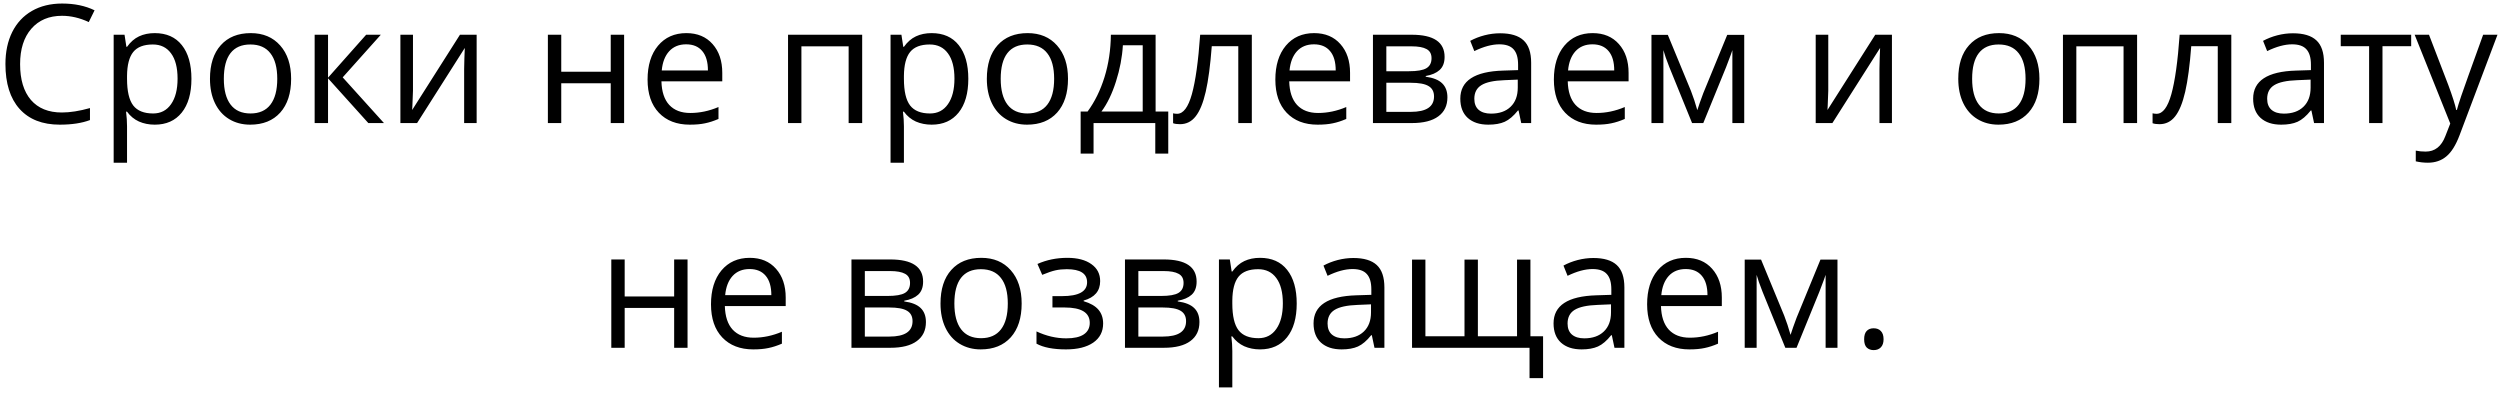 <?xml version="1.0" encoding="UTF-8"?> <svg xmlns="http://www.w3.org/2000/svg" width="178" height="28" viewBox="0 0 178 28" fill="none"><path d="M4.415 1.125C3.493 1.125 2.764 1.432 2.229 2.048C1.697 2.66 1.431 3.5 1.431 4.567C1.431 5.665 1.687 6.514 2.2 7.115C2.716 7.712 3.451 8.01 4.403 8.01C4.989 8.01 5.656 7.905 6.406 7.694V8.549C5.824 8.767 5.107 8.876 4.254 8.876C3.019 8.876 2.064 8.502 1.391 7.752C0.721 7.002 0.387 5.937 0.387 4.556C0.387 3.691 0.547 2.934 0.869 2.284C1.194 1.633 1.661 1.132 2.269 0.78C2.881 0.428 3.6 0.252 4.426 0.252C5.306 0.252 6.075 0.413 6.733 0.734L6.32 1.572C5.685 1.274 5.05 1.125 4.415 1.125ZM11.019 8.876C10.61 8.876 10.235 8.802 9.895 8.653C9.558 8.5 9.275 8.266 9.045 7.953H8.976C9.022 8.32 9.045 8.668 9.045 8.997V11.585H8.093V2.473H8.867L8.999 3.334H9.045C9.29 2.989 9.575 2.741 9.9 2.588C10.225 2.435 10.598 2.358 11.019 2.358C11.853 2.358 12.496 2.643 12.947 3.213C13.402 3.783 13.63 4.583 13.63 5.612C13.63 6.644 13.399 7.448 12.936 8.022C12.477 8.591 11.838 8.876 11.019 8.876ZM10.882 3.167C10.239 3.167 9.774 3.345 9.487 3.701C9.2 4.057 9.053 4.623 9.045 5.399V5.612C9.045 6.495 9.193 7.128 9.487 7.511C9.782 7.89 10.254 8.079 10.904 8.079C11.448 8.079 11.872 7.859 12.178 7.419C12.488 6.979 12.643 6.373 12.643 5.6C12.643 4.816 12.488 4.215 12.178 3.798C11.872 3.378 11.44 3.167 10.882 3.167ZM20.728 5.612C20.728 6.637 20.47 7.438 19.953 8.016C19.437 8.59 18.723 8.876 17.813 8.876C17.251 8.876 16.751 8.745 16.315 8.481C15.879 8.217 15.543 7.838 15.305 7.344C15.068 6.851 14.95 6.273 14.95 5.612C14.95 4.586 15.206 3.789 15.719 3.219C16.231 2.645 16.943 2.358 17.853 2.358C18.733 2.358 19.431 2.651 19.947 3.236C20.468 3.821 20.728 4.613 20.728 5.612ZM15.937 5.612C15.937 6.415 16.097 7.027 16.419 7.448C16.74 7.869 17.212 8.079 17.836 8.079C18.459 8.079 18.932 7.87 19.253 7.453C19.578 7.033 19.741 6.419 19.741 5.612C19.741 4.812 19.578 4.206 19.253 3.793C18.932 3.376 18.456 3.167 17.824 3.167C17.201 3.167 16.73 3.372 16.413 3.781C16.095 4.19 15.937 4.801 15.937 5.612ZM26.07 2.473H27.114L24.4 5.508L27.338 8.762H26.225L23.356 5.577V8.762H22.403V2.473H23.356V5.531L26.07 2.473ZM29.404 2.473V6.461L29.363 7.505L29.346 7.832L32.749 2.473H33.937V8.762H33.047V4.917L33.064 4.16L33.093 3.414L29.696 8.762H28.508V2.473H29.404ZM39.961 2.473V5.107H43.484V2.473H44.437V8.762H43.484V5.927H39.961V8.762H39.009V2.473H39.961ZM49.113 8.876C48.184 8.876 47.449 8.593 46.91 8.027C46.374 7.461 46.107 6.675 46.107 5.669C46.107 4.655 46.355 3.85 46.853 3.253C47.354 2.657 48.025 2.358 48.867 2.358C49.655 2.358 50.278 2.618 50.737 3.139C51.196 3.655 51.426 4.338 51.426 5.187V5.789H47.094C47.113 6.528 47.298 7.088 47.65 7.471C48.006 7.853 48.505 8.044 49.148 8.044C49.825 8.044 50.494 7.903 51.156 7.62V8.469C50.819 8.614 50.5 8.718 50.198 8.779C49.9 8.844 49.538 8.876 49.113 8.876ZM48.855 3.156C48.35 3.156 47.947 3.32 47.645 3.649C47.346 3.978 47.17 4.433 47.117 5.015H50.404C50.404 4.414 50.271 3.955 50.003 3.638C49.735 3.316 49.352 3.156 48.855 3.156ZM57.06 8.762H56.108V2.473H61.387V8.762H60.423V3.299H57.06V8.762ZM66.333 8.876C65.924 8.876 65.549 8.802 65.208 8.653C64.872 8.5 64.589 8.266 64.359 7.953H64.29C64.336 8.32 64.359 8.668 64.359 8.997V11.585H63.407V2.473H64.181L64.313 3.334H64.359C64.604 2.989 64.889 2.741 65.214 2.588C65.539 2.435 65.912 2.358 66.333 2.358C67.167 2.358 67.81 2.643 68.261 3.213C68.716 3.783 68.944 4.583 68.944 5.612C68.944 6.644 68.712 7.448 68.249 8.022C67.79 8.591 67.152 8.876 66.333 8.876ZM66.195 3.167C65.553 3.167 65.088 3.345 64.801 3.701C64.514 4.057 64.367 4.623 64.359 5.399V5.612C64.359 6.495 64.506 7.128 64.801 7.511C65.096 7.89 65.568 8.079 66.218 8.079C66.761 8.079 67.186 7.859 67.492 7.419C67.802 6.979 67.957 6.373 67.957 5.6C67.957 4.816 67.802 4.215 67.492 3.798C67.186 3.378 66.754 3.167 66.195 3.167ZM76.042 5.612C76.042 6.637 75.783 7.438 75.267 8.016C74.751 8.59 74.037 8.876 73.127 8.876C72.564 8.876 72.065 8.745 71.629 8.481C71.193 8.217 70.856 7.838 70.619 7.344C70.382 6.851 70.263 6.273 70.263 5.612C70.263 4.586 70.52 3.789 71.032 3.219C71.545 2.645 72.257 2.358 73.167 2.358C74.047 2.358 74.745 2.651 75.261 3.236C75.781 3.821 76.042 4.613 76.042 5.612ZM71.25 5.612C71.25 6.415 71.411 7.027 71.732 7.448C72.054 7.869 72.526 8.079 73.15 8.079C73.773 8.079 74.246 7.87 74.567 7.453C74.892 7.033 75.055 6.419 75.055 5.612C75.055 4.812 74.892 4.206 74.567 3.793C74.246 3.376 73.769 3.167 73.138 3.167C72.515 3.167 72.044 3.372 71.727 3.781C71.409 4.19 71.25 4.801 71.25 5.612ZM83.18 10.936H82.256V8.762H77.861V10.936H76.942V7.941H77.436C77.948 7.245 78.35 6.428 78.641 5.491C78.932 4.554 79.083 3.548 79.094 2.473H82.279V7.941H83.18V10.936ZM81.361 7.941V3.225H79.949C79.899 4.074 79.735 4.935 79.456 5.807C79.18 6.675 78.836 7.387 78.423 7.941H81.361ZM89.13 8.762H88.166V3.288H86.278C86.175 4.65 86.031 5.73 85.848 6.53C85.664 7.329 85.425 7.914 85.13 8.285C84.84 8.657 84.469 8.842 84.017 8.842C83.811 8.842 83.646 8.819 83.524 8.773V8.067C83.608 8.09 83.704 8.102 83.811 8.102C84.251 8.102 84.601 7.637 84.861 6.708C85.121 5.778 85.318 4.366 85.452 2.473H89.13V8.762ZM93.812 8.876C92.882 8.876 92.148 8.593 91.609 8.027C91.073 7.461 90.805 6.675 90.805 5.669C90.805 4.655 91.054 3.85 91.551 3.253C92.052 2.657 92.724 2.358 93.565 2.358C94.353 2.358 94.977 2.618 95.436 3.139C95.895 3.655 96.124 4.338 96.124 5.187V5.789H91.792C91.811 6.528 91.997 7.088 92.349 7.471C92.705 7.853 93.204 8.044 93.847 8.044C94.523 8.044 95.193 7.903 95.855 7.62V8.469C95.518 8.614 95.199 8.718 94.897 8.779C94.598 8.844 94.237 8.876 93.812 8.876ZM93.554 3.156C93.049 3.156 92.645 3.32 92.343 3.649C92.045 3.978 91.869 4.433 91.815 5.015H95.103C95.103 4.414 94.969 3.955 94.701 3.638C94.434 3.316 94.051 3.156 93.554 3.156ZM102.855 4.051C102.855 4.46 102.736 4.772 102.499 4.986C102.266 5.197 101.937 5.338 101.512 5.411V5.462C102.048 5.535 102.438 5.692 102.683 5.933C102.932 6.174 103.056 6.507 103.056 6.931C103.056 7.517 102.84 7.968 102.407 8.285C101.979 8.603 101.352 8.762 100.525 8.762H97.754V2.473H100.514C102.075 2.473 102.855 2.999 102.855 4.051ZM102.103 6.868C102.103 6.528 101.973 6.281 101.713 6.128C101.457 5.971 101.03 5.893 100.434 5.893H98.707V7.964H100.457C101.554 7.964 102.103 7.599 102.103 6.868ZM101.925 4.143C101.925 3.837 101.807 3.621 101.57 3.494C101.336 3.364 100.981 3.299 100.502 3.299H98.707V5.072H100.319C100.908 5.072 101.323 5 101.564 4.854C101.805 4.709 101.925 4.472 101.925 4.143ZM108.312 8.762L108.122 7.867H108.077C107.763 8.261 107.449 8.528 107.136 8.67C106.826 8.808 106.437 8.876 105.971 8.876C105.347 8.876 104.858 8.716 104.502 8.394C104.15 8.073 103.974 7.616 103.974 7.023C103.974 5.753 104.99 5.088 107.021 5.026L108.088 4.992V4.602C108.088 4.108 107.981 3.745 107.767 3.511C107.556 3.274 107.218 3.156 106.751 3.156C106.227 3.156 105.634 3.316 104.972 3.638L104.68 2.909C104.99 2.741 105.328 2.609 105.695 2.513C106.066 2.417 106.437 2.37 106.808 2.37C107.558 2.37 108.113 2.536 108.472 2.869C108.836 3.202 109.018 3.735 109.018 4.47V8.762H108.312ZM106.16 8.09C106.753 8.09 107.218 7.928 107.554 7.603C107.895 7.277 108.065 6.822 108.065 6.237V5.669L107.113 5.709C106.355 5.736 105.808 5.854 105.472 6.065C105.139 6.271 104.972 6.595 104.972 7.035C104.972 7.379 105.076 7.641 105.282 7.821C105.493 8 105.785 8.09 106.16 8.09ZM113.642 8.876C112.713 8.876 111.978 8.593 111.439 8.027C110.903 7.461 110.636 6.675 110.636 5.669C110.636 4.655 110.884 3.85 111.382 3.253C111.883 2.657 112.554 2.358 113.396 2.358C114.184 2.358 114.807 2.618 115.266 3.139C115.725 3.655 115.955 4.338 115.955 5.187V5.789H111.623C111.642 6.528 111.827 7.088 112.179 7.471C112.535 7.853 113.034 8.044 113.677 8.044C114.354 8.044 115.023 7.903 115.685 7.62V8.469C115.348 8.614 115.029 8.718 114.727 8.779C114.428 8.844 114.067 8.876 113.642 8.876ZM113.384 3.156C112.879 3.156 112.476 3.32 112.173 3.649C111.875 3.978 111.699 4.433 111.646 5.015H114.933C114.933 4.414 114.8 3.955 114.532 3.638C114.264 3.316 113.881 3.156 113.384 3.156ZM120.849 7.844L121.027 7.31L121.274 6.633L122.978 2.484H124.189V8.762H123.345V3.569L123.23 3.902L122.898 4.78L121.274 8.762H120.476L118.852 4.768C118.65 4.256 118.51 3.856 118.434 3.569V8.762H117.584V2.484H118.749L120.396 6.472C120.56 6.893 120.712 7.35 120.849 7.844ZM130.173 2.473V6.461L130.133 7.505L130.116 7.832L133.519 2.473H134.706V8.762H133.817V4.917L133.834 4.16L133.863 3.414L130.466 8.762H129.278V2.473H130.173ZM145.207 5.612C145.207 6.637 144.949 7.438 144.432 8.016C143.916 8.59 143.202 8.876 142.292 8.876C141.73 8.876 141.23 8.745 140.794 8.481C140.358 8.217 140.022 7.838 139.784 7.344C139.547 6.851 139.429 6.273 139.429 5.612C139.429 4.586 139.685 3.789 140.198 3.219C140.71 2.645 141.422 2.358 142.332 2.358C143.212 2.358 143.91 2.651 144.426 3.236C144.947 3.821 145.207 4.613 145.207 5.612ZM140.416 5.612C140.416 6.415 140.576 7.027 140.898 7.448C141.219 7.869 141.691 8.079 142.315 8.079C142.938 8.079 143.411 7.87 143.732 7.453C144.057 7.033 144.22 6.419 144.22 5.612C144.22 4.812 144.057 4.206 143.732 3.793C143.411 3.376 142.935 3.167 142.303 3.167C141.68 3.167 141.209 3.372 140.892 3.781C140.574 4.19 140.416 4.801 140.416 5.612ZM147.835 8.762H146.882V2.473H152.161V8.762H151.197V3.299H147.835V8.762ZM158.869 8.762H157.905V3.288H156.017C155.914 4.65 155.77 5.73 155.587 6.53C155.403 7.329 155.164 7.914 154.87 8.285C154.579 8.657 154.208 8.842 153.756 8.842C153.55 8.842 153.385 8.819 153.263 8.773V8.067C153.347 8.09 153.443 8.102 153.55 8.102C153.99 8.102 154.34 7.637 154.6 6.708C154.86 5.778 155.057 4.366 155.191 2.473H158.869V8.762ZM164.762 8.762L164.572 7.867H164.526C164.213 8.261 163.899 8.528 163.585 8.67C163.276 8.808 162.887 8.876 162.421 8.876C161.797 8.876 161.308 8.716 160.952 8.394C160.6 8.073 160.424 7.616 160.424 7.023C160.424 5.753 161.439 5.088 163.471 5.026L164.538 4.992V4.602C164.538 4.108 164.431 3.745 164.217 3.511C164.006 3.274 163.668 3.156 163.201 3.156C162.677 3.156 162.084 3.316 161.422 3.638L161.13 2.909C161.439 2.741 161.778 2.609 162.145 2.513C162.516 2.417 162.887 2.37 163.258 2.37C164.008 2.37 164.563 2.536 164.922 2.869C165.286 3.202 165.468 3.735 165.468 4.47V8.762H164.762ZM162.61 8.09C163.203 8.09 163.668 7.928 164.004 7.603C164.345 7.277 164.515 6.822 164.515 6.237V5.669L163.563 5.709C162.805 5.736 162.258 5.854 161.921 6.065C161.589 6.271 161.422 6.595 161.422 7.035C161.422 7.379 161.526 7.641 161.732 7.821C161.943 8 162.235 8.09 162.61 8.09ZM171.676 3.288H169.633V8.762H168.681V3.288H166.661V2.473H171.676V3.288ZM171.923 2.473H172.944L174.321 6.059C174.623 6.878 174.811 7.469 174.883 7.832H174.929C174.979 7.637 175.082 7.304 175.239 6.834C175.4 6.359 175.92 4.906 176.8 2.473H177.821L175.119 9.634C174.851 10.342 174.537 10.843 174.178 11.137C173.822 11.436 173.384 11.585 172.864 11.585C172.573 11.585 172.286 11.552 172.003 11.487V10.724C172.213 10.77 172.449 10.793 172.709 10.793C173.363 10.793 173.83 10.426 174.109 9.691L174.459 8.796L171.923 2.473ZM44.477 18.473V21.107H48V18.473H48.953V24.762H48V21.927H44.477V24.762H43.525V18.473H44.477ZM53.629 24.877C52.7 24.877 51.965 24.593 51.426 24.027C50.89 23.461 50.623 22.675 50.623 21.669C50.623 20.655 50.871 19.85 51.368 19.253C51.87 18.657 52.541 18.358 53.383 18.358C54.17 18.358 54.794 18.618 55.253 19.139C55.712 19.655 55.942 20.338 55.942 21.187V21.79H51.609C51.629 22.528 51.814 23.088 52.166 23.471C52.522 23.853 53.021 24.044 53.664 24.044C54.341 24.044 55.01 23.903 55.672 23.62V24.469C55.335 24.614 55.016 24.718 54.714 24.779C54.415 24.844 54.054 24.877 53.629 24.877ZM53.371 19.156C52.866 19.156 52.462 19.32 52.16 19.649C51.862 19.978 51.686 20.433 51.632 21.015H54.92C54.92 20.414 54.786 19.955 54.519 19.638C54.251 19.316 53.868 19.156 53.371 19.156ZM65.725 20.051C65.725 20.46 65.606 20.772 65.369 20.986C65.136 21.197 64.807 21.338 64.382 21.411V21.462C64.918 21.535 65.308 21.692 65.553 21.933C65.801 22.174 65.926 22.507 65.926 22.931C65.926 23.517 65.71 23.968 65.277 24.285C64.849 24.603 64.221 24.762 63.395 24.762H60.624V18.473H63.384C64.944 18.473 65.725 18.999 65.725 20.051ZM64.973 22.868C64.973 22.528 64.843 22.281 64.583 22.128C64.327 21.971 63.9 21.893 63.303 21.893H61.576V23.964H63.326C64.424 23.964 64.973 23.599 64.973 22.868ZM64.795 20.143C64.795 19.837 64.677 19.62 64.439 19.494C64.206 19.364 63.85 19.299 63.372 19.299H61.576V21.072H63.189C63.778 21.072 64.193 21 64.434 20.854C64.675 20.709 64.795 20.472 64.795 20.143ZM72.742 21.612C72.742 22.637 72.484 23.438 71.968 24.016C71.451 24.59 70.738 24.877 69.827 24.877C69.265 24.877 68.766 24.744 68.33 24.481C67.894 24.217 67.557 23.838 67.32 23.344C67.083 22.851 66.964 22.273 66.964 21.612C66.964 20.586 67.221 19.789 67.733 19.219C68.246 18.645 68.957 18.358 69.868 18.358C70.747 18.358 71.445 18.651 71.962 19.236C72.482 19.821 72.742 20.613 72.742 21.612ZM67.951 21.612C67.951 22.415 68.112 23.027 68.433 23.448C68.754 23.869 69.227 24.079 69.85 24.079C70.474 24.079 70.946 23.87 71.268 23.453C71.593 23.033 71.755 22.419 71.755 21.612C71.755 20.812 71.593 20.206 71.268 19.793C70.946 19.376 70.47 19.167 69.839 19.167C69.215 19.167 68.745 19.372 68.427 19.781C68.11 20.191 67.951 20.801 67.951 21.612ZM75.617 21.084C76.807 21.084 77.401 20.755 77.401 20.097C77.401 19.477 76.919 19.167 75.956 19.167C75.661 19.167 75.393 19.194 75.152 19.248C74.911 19.301 74.596 19.408 74.206 19.569L73.867 18.794C74.517 18.503 75.227 18.358 75.996 18.358C76.719 18.358 77.289 18.507 77.706 18.806C78.123 19.1 78.331 19.504 78.331 20.016C78.331 20.72 77.939 21.181 77.155 21.399V21.445C77.637 21.587 77.989 21.79 78.211 22.053C78.432 22.314 78.543 22.641 78.543 23.035C78.543 23.616 78.308 24.069 77.838 24.395C77.371 24.716 76.724 24.877 75.898 24.877C74.992 24.877 74.291 24.741 73.798 24.469V23.597C74.498 23.926 75.206 24.09 75.921 24.09C76.472 24.09 76.887 23.997 77.166 23.809C77.449 23.618 77.591 23.344 77.591 22.989C77.591 22.258 76.996 21.893 75.806 21.893H74.934V21.084H75.617ZM85.199 20.051C85.199 20.46 85.081 20.772 84.844 20.986C84.61 21.197 84.281 21.338 83.857 21.411V21.462C84.392 21.535 84.782 21.692 85.027 21.933C85.276 22.174 85.4 22.507 85.4 22.931C85.4 23.517 85.184 23.968 84.752 24.285C84.323 24.603 83.696 24.762 82.87 24.762H80.098V18.473H82.858C84.419 18.473 85.199 18.999 85.199 20.051ZM84.448 22.868C84.448 22.528 84.318 22.281 84.058 22.128C83.801 21.971 83.375 21.893 82.778 21.893H81.051V23.964H82.801C83.899 23.964 84.448 23.599 84.448 22.868ZM84.27 20.143C84.27 19.837 84.151 19.62 83.914 19.494C83.681 19.364 83.325 19.299 82.847 19.299H81.051V21.072H82.663C83.252 21.072 83.667 21 83.908 20.854C84.149 20.709 84.27 20.472 84.27 20.143ZM89.715 24.877C89.306 24.877 88.931 24.802 88.591 24.653C88.254 24.5 87.971 24.266 87.741 23.953H87.672C87.718 24.32 87.741 24.668 87.741 24.997V27.585H86.789V18.473H87.563L87.695 19.334H87.741C87.986 18.989 88.271 18.741 88.596 18.588C88.921 18.435 89.294 18.358 89.715 18.358C90.549 18.358 91.192 18.643 91.643 19.213C92.098 19.783 92.326 20.583 92.326 21.612C92.326 22.644 92.094 23.448 91.632 24.021C91.173 24.591 90.534 24.877 89.715 24.877ZM89.577 19.167C88.935 19.167 88.47 19.345 88.183 19.701C87.896 20.057 87.749 20.623 87.741 21.399V21.612C87.741 22.495 87.889 23.128 88.183 23.511C88.478 23.89 88.95 24.079 89.6 24.079C90.144 24.079 90.568 23.859 90.874 23.419C91.184 22.979 91.339 22.373 91.339 21.6C91.339 20.816 91.184 20.215 90.874 19.798C90.568 19.378 90.136 19.167 89.577 19.167ZM97.863 24.762L97.674 23.867H97.628C97.314 24.261 97 24.528 96.687 24.67C96.377 24.808 95.989 24.877 95.522 24.877C94.898 24.877 94.409 24.716 94.053 24.395C93.701 24.073 93.525 23.616 93.525 23.023C93.525 21.753 94.541 21.087 96.572 21.026L97.639 20.992V20.602C97.639 20.108 97.532 19.745 97.318 19.512C97.108 19.274 96.769 19.156 96.302 19.156C95.778 19.156 95.185 19.316 94.523 19.638L94.231 18.909C94.541 18.741 94.879 18.609 95.246 18.513C95.618 18.418 95.989 18.37 96.36 18.37C97.109 18.37 97.664 18.536 98.024 18.869C98.387 19.202 98.569 19.735 98.569 20.47V24.762H97.863ZM95.711 24.09C96.304 24.09 96.769 23.928 97.106 23.603C97.446 23.277 97.616 22.822 97.616 22.237V21.669L96.664 21.709C95.906 21.736 95.359 21.855 95.023 22.065C94.69 22.271 94.523 22.595 94.523 23.035C94.523 23.379 94.627 23.641 94.833 23.821C95.044 24 95.336 24.09 95.711 24.09ZM105.225 23.941H108.013V18.484H108.966V23.941H109.867V26.925H108.903V24.762H100.537V18.484H101.489V23.941H104.272V18.484H105.225V23.941ZM114.951 24.762L114.761 23.867H114.715C114.402 24.261 114.088 24.528 113.774 24.67C113.464 24.808 113.076 24.877 112.61 24.877C111.986 24.877 111.496 24.716 111.141 24.395C110.789 24.073 110.613 23.616 110.613 23.023C110.613 21.753 111.628 21.087 113.66 21.026L114.727 20.992V20.602C114.727 20.108 114.62 19.745 114.406 19.512C114.195 19.274 113.857 19.156 113.39 19.156C112.866 19.156 112.273 19.316 111.611 19.638L111.319 18.909C111.628 18.741 111.967 18.609 112.334 18.513C112.705 18.418 113.076 18.37 113.447 18.37C114.197 18.37 114.752 18.536 115.111 18.869C115.475 19.202 115.656 19.735 115.656 20.47V24.762H114.951ZM112.799 24.09C113.392 24.09 113.857 23.928 114.193 23.603C114.534 23.277 114.704 22.822 114.704 22.237V21.669L113.751 21.709C112.994 21.736 112.447 21.855 112.11 22.065C111.778 22.271 111.611 22.595 111.611 23.035C111.611 23.379 111.714 23.641 111.921 23.821C112.131 24 112.424 24.09 112.799 24.09ZM120.281 24.877C119.352 24.877 118.617 24.593 118.078 24.027C117.542 23.461 117.275 22.675 117.275 21.669C117.275 20.655 117.523 19.85 118.02 19.253C118.522 18.657 119.193 18.358 120.034 18.358C120.822 18.358 121.446 18.618 121.905 19.139C122.364 19.655 122.594 20.338 122.594 21.187V21.79H118.261C118.281 22.528 118.466 23.088 118.818 23.471C119.174 23.853 119.673 24.044 120.316 24.044C120.993 24.044 121.662 23.903 122.324 23.62V24.469C121.987 24.614 121.668 24.718 121.366 24.779C121.067 24.844 120.706 24.877 120.281 24.877ZM120.023 19.156C119.518 19.156 119.114 19.32 118.812 19.649C118.514 19.978 118.338 20.433 118.284 21.015H121.572C121.572 20.414 121.438 19.955 121.171 19.638C120.903 19.316 120.52 19.156 120.023 19.156ZM127.488 23.844L127.666 23.31L127.913 22.633L129.617 18.484H130.828V24.762H129.984V19.569L129.869 19.902L129.536 20.78L127.913 24.762H127.115L125.491 20.768C125.288 20.256 125.149 19.856 125.072 19.569V24.762H124.223V18.484H125.388L127.035 22.472C127.199 22.893 127.35 23.35 127.488 23.844ZM132.727 24.154C132.727 23.897 132.784 23.704 132.899 23.574C133.018 23.44 133.186 23.373 133.404 23.373C133.626 23.373 133.798 23.44 133.92 23.574C134.047 23.704 134.11 23.897 134.11 24.154C134.11 24.402 134.047 24.593 133.92 24.727C133.794 24.861 133.622 24.928 133.404 24.928C133.209 24.928 133.046 24.869 132.916 24.75C132.79 24.628 132.727 24.429 132.727 24.154Z" fill="black"></path></svg> 